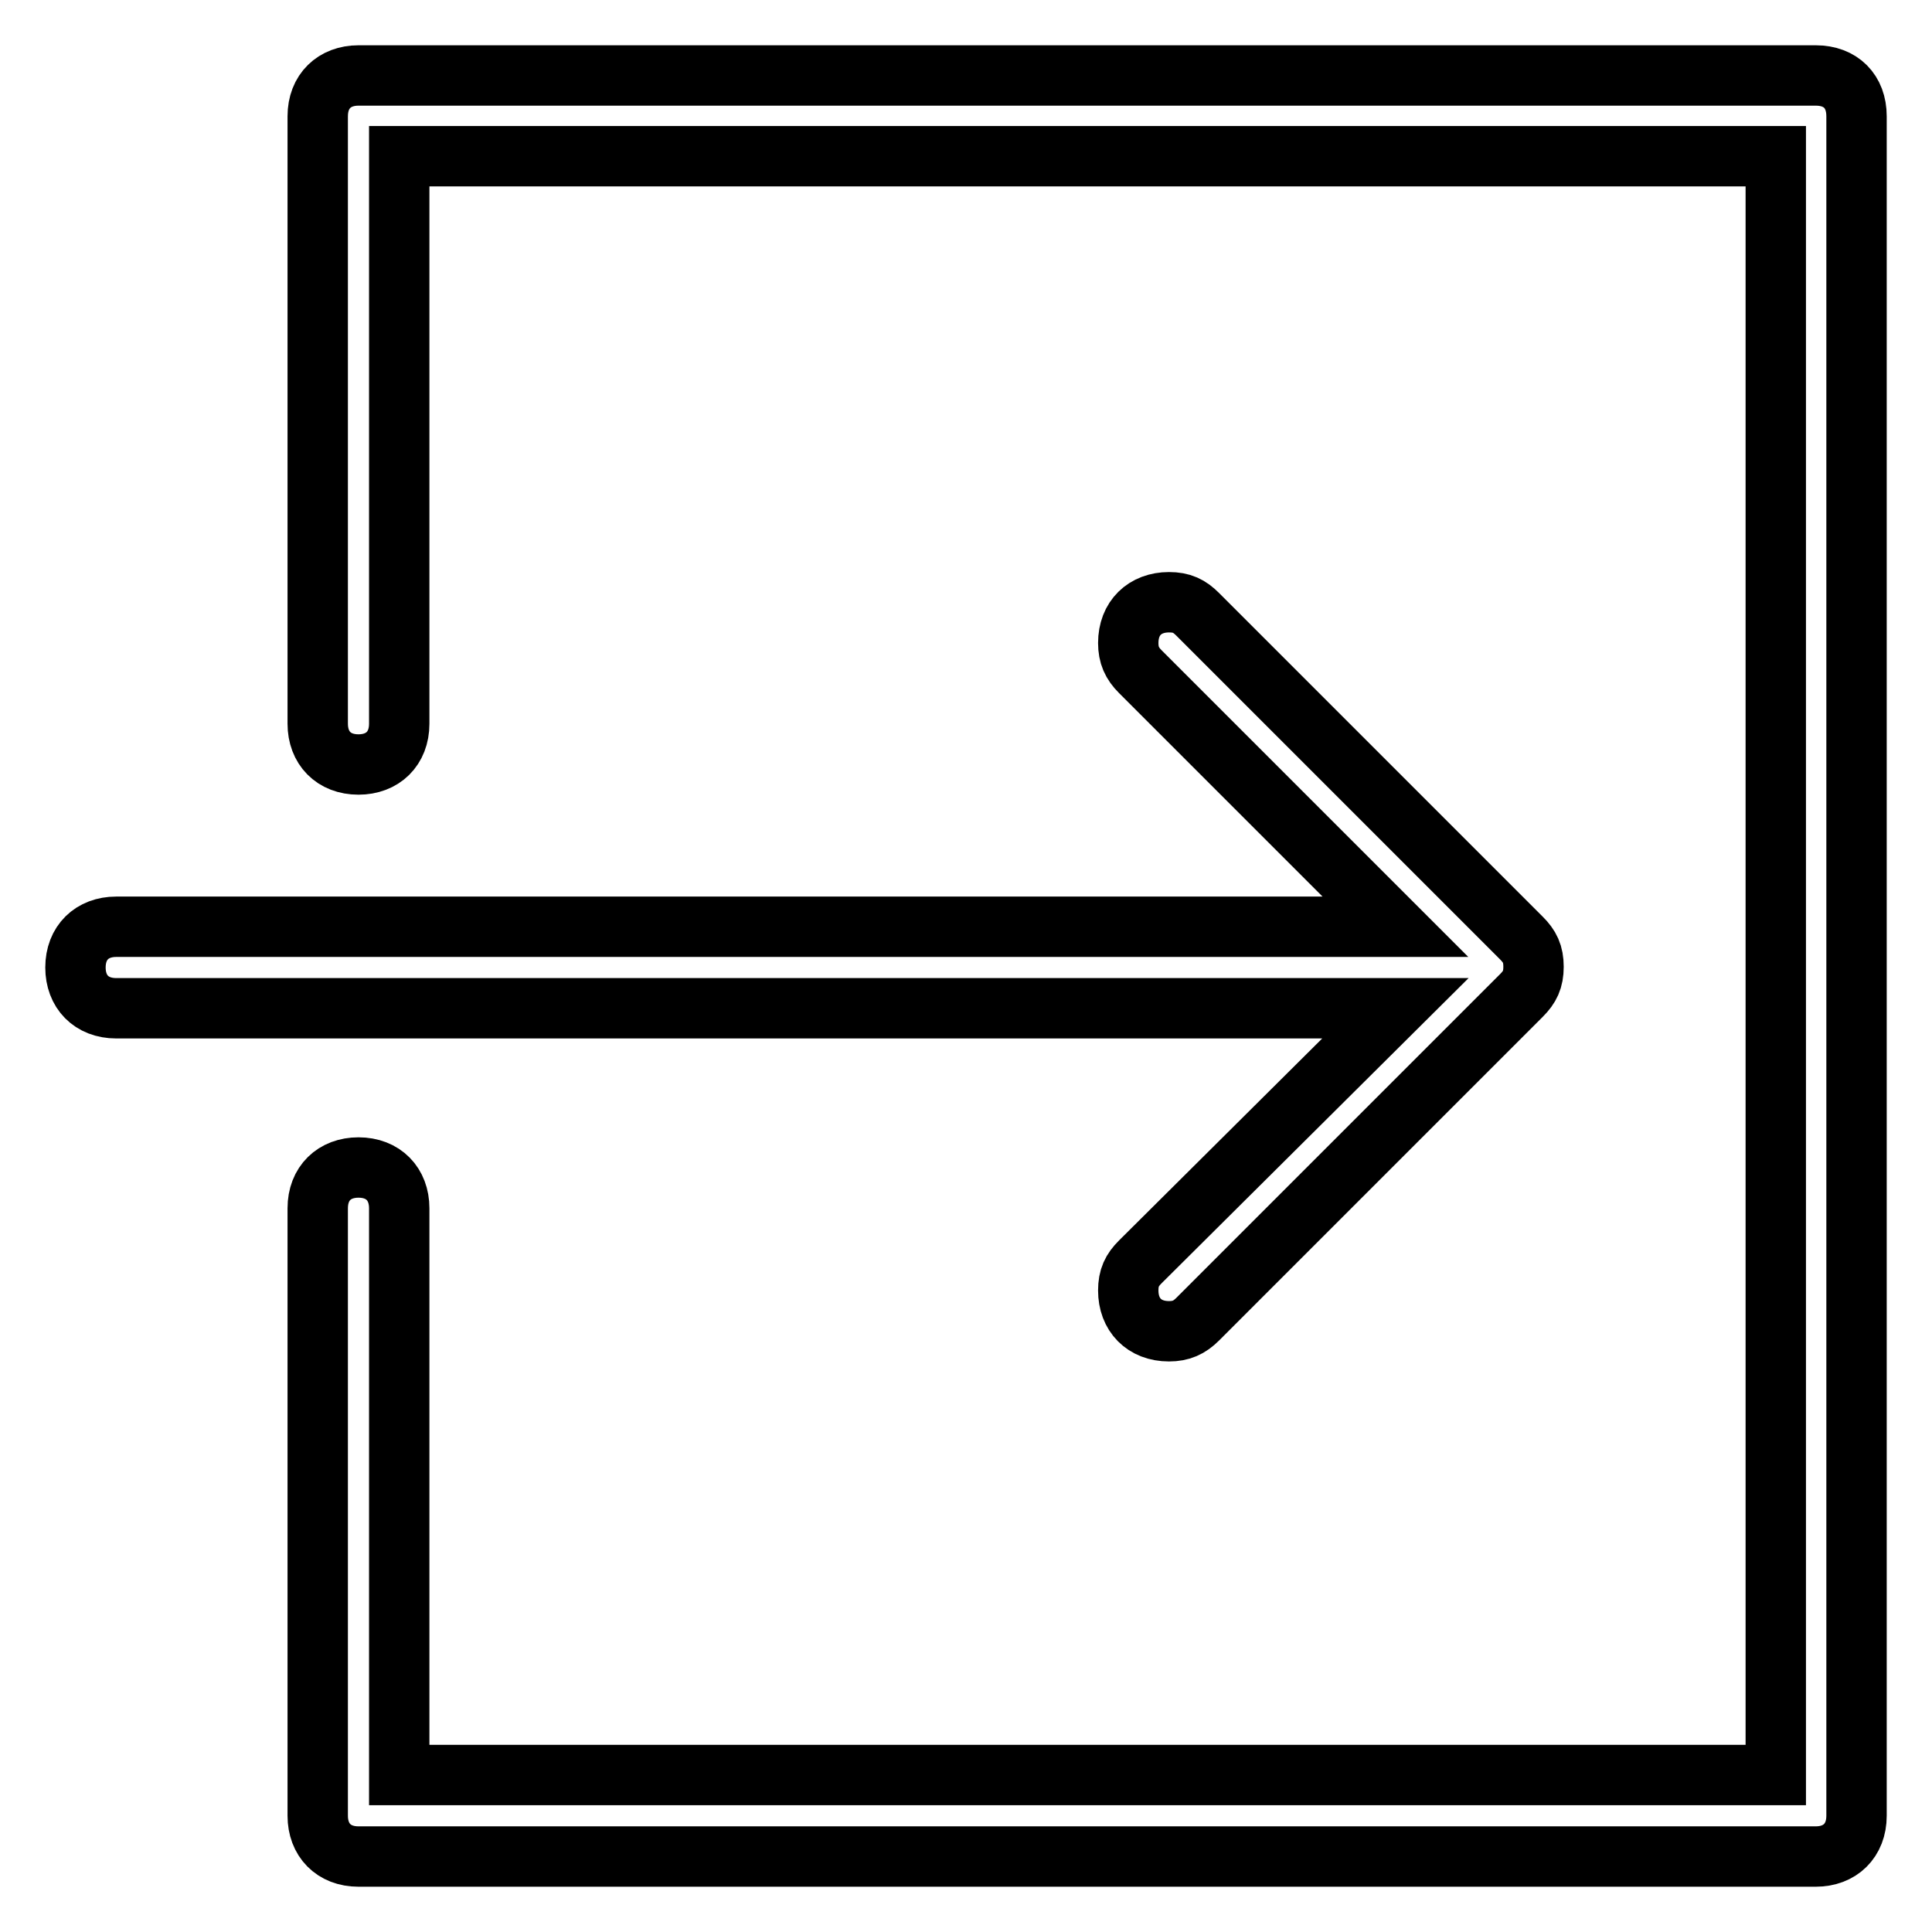 <?xml version="1.0" encoding="utf-8"?>
<!-- Svg Vector Icons : http://www.onlinewebfonts.com/icon -->
<!DOCTYPE svg PUBLIC "-//W3C//DTD SVG 1.1//EN" "http://www.w3.org/Graphics/SVG/1.1/DTD/svg11.dtd">
<svg version="1.1" xmlns="http://www.w3.org/2000/svg" xmlns:xlink="http://www.w3.org/1999/xlink" x="0px" y="0px" viewBox="0 0 256 256" enable-background="new 0 0 256 256" xml:space="preserve">
<g> <path stroke-width="8" fill-opacity="0" stroke="#000000"  d="M240.6,10H47.5c-3.2,0-5.4,2.1-5.4,5.4v80.5c0,3.2,2.1,5.4,5.4,5.4c3.2,0,5.4-2.1,5.4-5.4V20.7h182.4v214.5 H52.9v-75.1c0-3.2-2.1-5.4-5.4-5.4c-3.2,0-5.4,2.1-5.4,5.4v80.5c0,3.2,2.1,5.4,5.4,5.4h193.1c3.2,0,5.4-2.1,5.4-5.4V15.4 C246,12.1,243.9,10,240.6,10z M151.1,167.2c-1.1,1.1-1.6,2.1-1.6,3.8c0,3.2,2.1,5.4,5.4,5.4c1.6,0,2.7-0.5,3.8-1.6l42.9-42.9 c1.1-1.1,1.6-2.1,1.6-3.8s-0.5-2.7-1.6-3.8l-42.9-42.9c-1.1-1.1-2.1-1.6-3.8-1.6c-3.2,0-5.4,2.1-5.4,5.4c0,1.6,0.5,2.7,1.6,3.8 l33.8,33.8H15.4c-3.2,0-5.4,2.1-5.4,5.4c0,3.2,2.1,5.4,5.4,5.4h169.5L151.1,167.2z"/></g>
</svg>